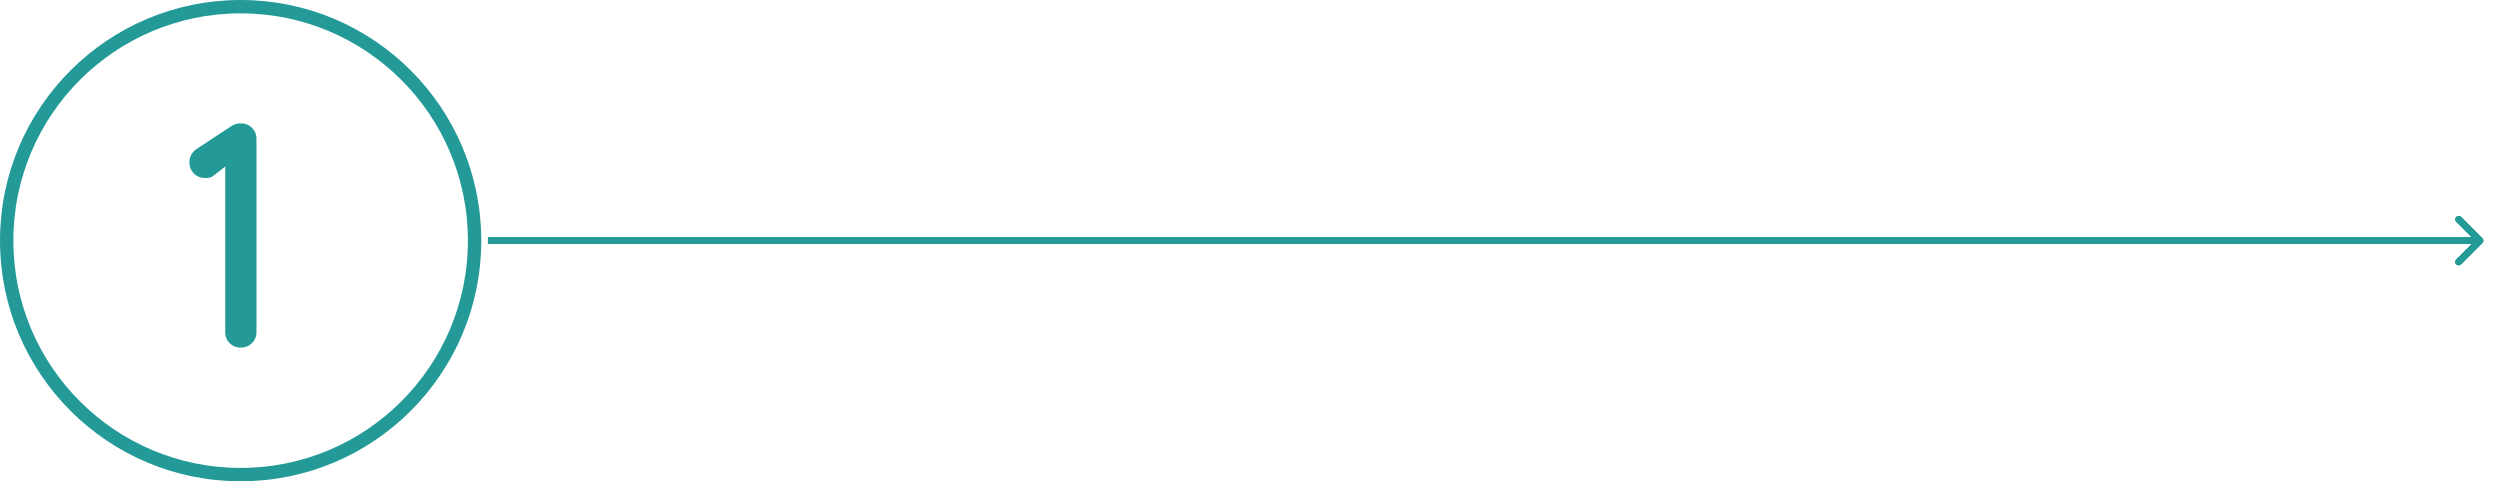 <svg width="374" height="72" viewBox="0 0 374 72" fill="none" xmlns="http://www.w3.org/2000/svg">
<path d="M71 36C71 55.33 55.33 71 36 71C16.67 71 1 55.33 1 36C1 16.67 16.67 1 36 1C55.33 1 71 16.67 71 36Z" stroke="#239A98" stroke-width="2"/>
<path fill-rule="evenodd" clip-rule="evenodd" d="M36.028 52C36.337 52.006 36.644 51.949 36.93 51.834C37.217 51.718 37.477 51.546 37.695 51.327C37.914 51.109 38.086 50.849 38.202 50.562C38.317 50.276 38.374 49.969 38.368 49.66V20.8C38.378 20.49 38.324 20.181 38.21 19.893C38.096 19.604 37.924 19.342 37.705 19.123C37.486 18.904 37.224 18.732 36.935 18.618C36.647 18.504 36.338 18.45 36.028 18.46C35.551 18.441 35.079 18.568 34.676 18.824L29.372 22.308C29.042 22.531 28.774 22.834 28.592 23.189C28.41 23.543 28.321 23.938 28.332 24.336C28.333 24.646 28.397 24.952 28.52 25.236C28.642 25.521 28.821 25.777 29.045 25.991C29.269 26.205 29.534 26.371 29.824 26.48C30.114 26.588 30.423 26.637 30.732 26.624C31.18 26.672 31.628 26.541 31.98 26.26L33.696 24.908V49.66C33.686 49.969 33.739 50.277 33.853 50.565C33.967 50.853 34.138 51.115 34.356 51.334C34.575 51.553 34.836 51.725 35.123 51.84C35.411 51.954 35.719 52.009 36.028 52Z" fill="#239A98"/>
<path d="M371.354 36.354C371.549 36.158 371.549 35.842 371.354 35.646L368.172 32.465C367.976 32.269 367.66 32.269 367.464 32.465C367.269 32.66 367.269 32.976 367.464 33.172L370.293 36L367.464 38.828C367.269 39.024 367.269 39.34 367.464 39.535C367.66 39.731 367.976 39.731 368.172 39.535L371.354 36.354ZM73 36.5H371V35.5H73V36.5Z" fill="#239A98"/>
<path d="M371.354 36.354C371.549 36.158 371.549 35.842 371.354 35.646L368.172 32.465C367.976 32.269 367.66 32.269 367.464 32.465C367.269 32.66 367.269 32.976 367.464 33.172L370.293 36L367.464 38.828C367.269 39.024 367.269 39.34 367.464 39.535C367.66 39.731 367.976 39.731 368.172 39.535L371.354 36.354ZM73 36.5H371V35.5H73V36.5Z" fill="#239A98"/>
<path d="M371.354 36.354C371.549 36.158 371.549 35.842 371.354 35.646L368.172 32.465C367.976 32.269 367.66 32.269 367.464 32.465C367.269 32.66 367.269 32.976 367.464 33.172L370.293 36L367.464 38.828C367.269 39.024 367.269 39.34 367.464 39.535C367.66 39.731 367.976 39.731 368.172 39.535L371.354 36.354ZM73 36.5H371V35.5H73V36.5Z" fill="#239A98"/>
<path d="M371.354 36.354C371.549 36.158 371.549 35.842 371.354 35.646L368.172 32.465C367.976 32.269 367.66 32.269 367.464 32.465C367.269 32.66 367.269 32.976 367.464 33.172L370.293 36L367.464 38.828C367.269 39.024 367.269 39.34 367.464 39.535C367.66 39.731 367.976 39.731 368.172 39.535L371.354 36.354ZM73 36.5H371V35.5H73V36.5Z" fill="#239A98"/>
</svg>
